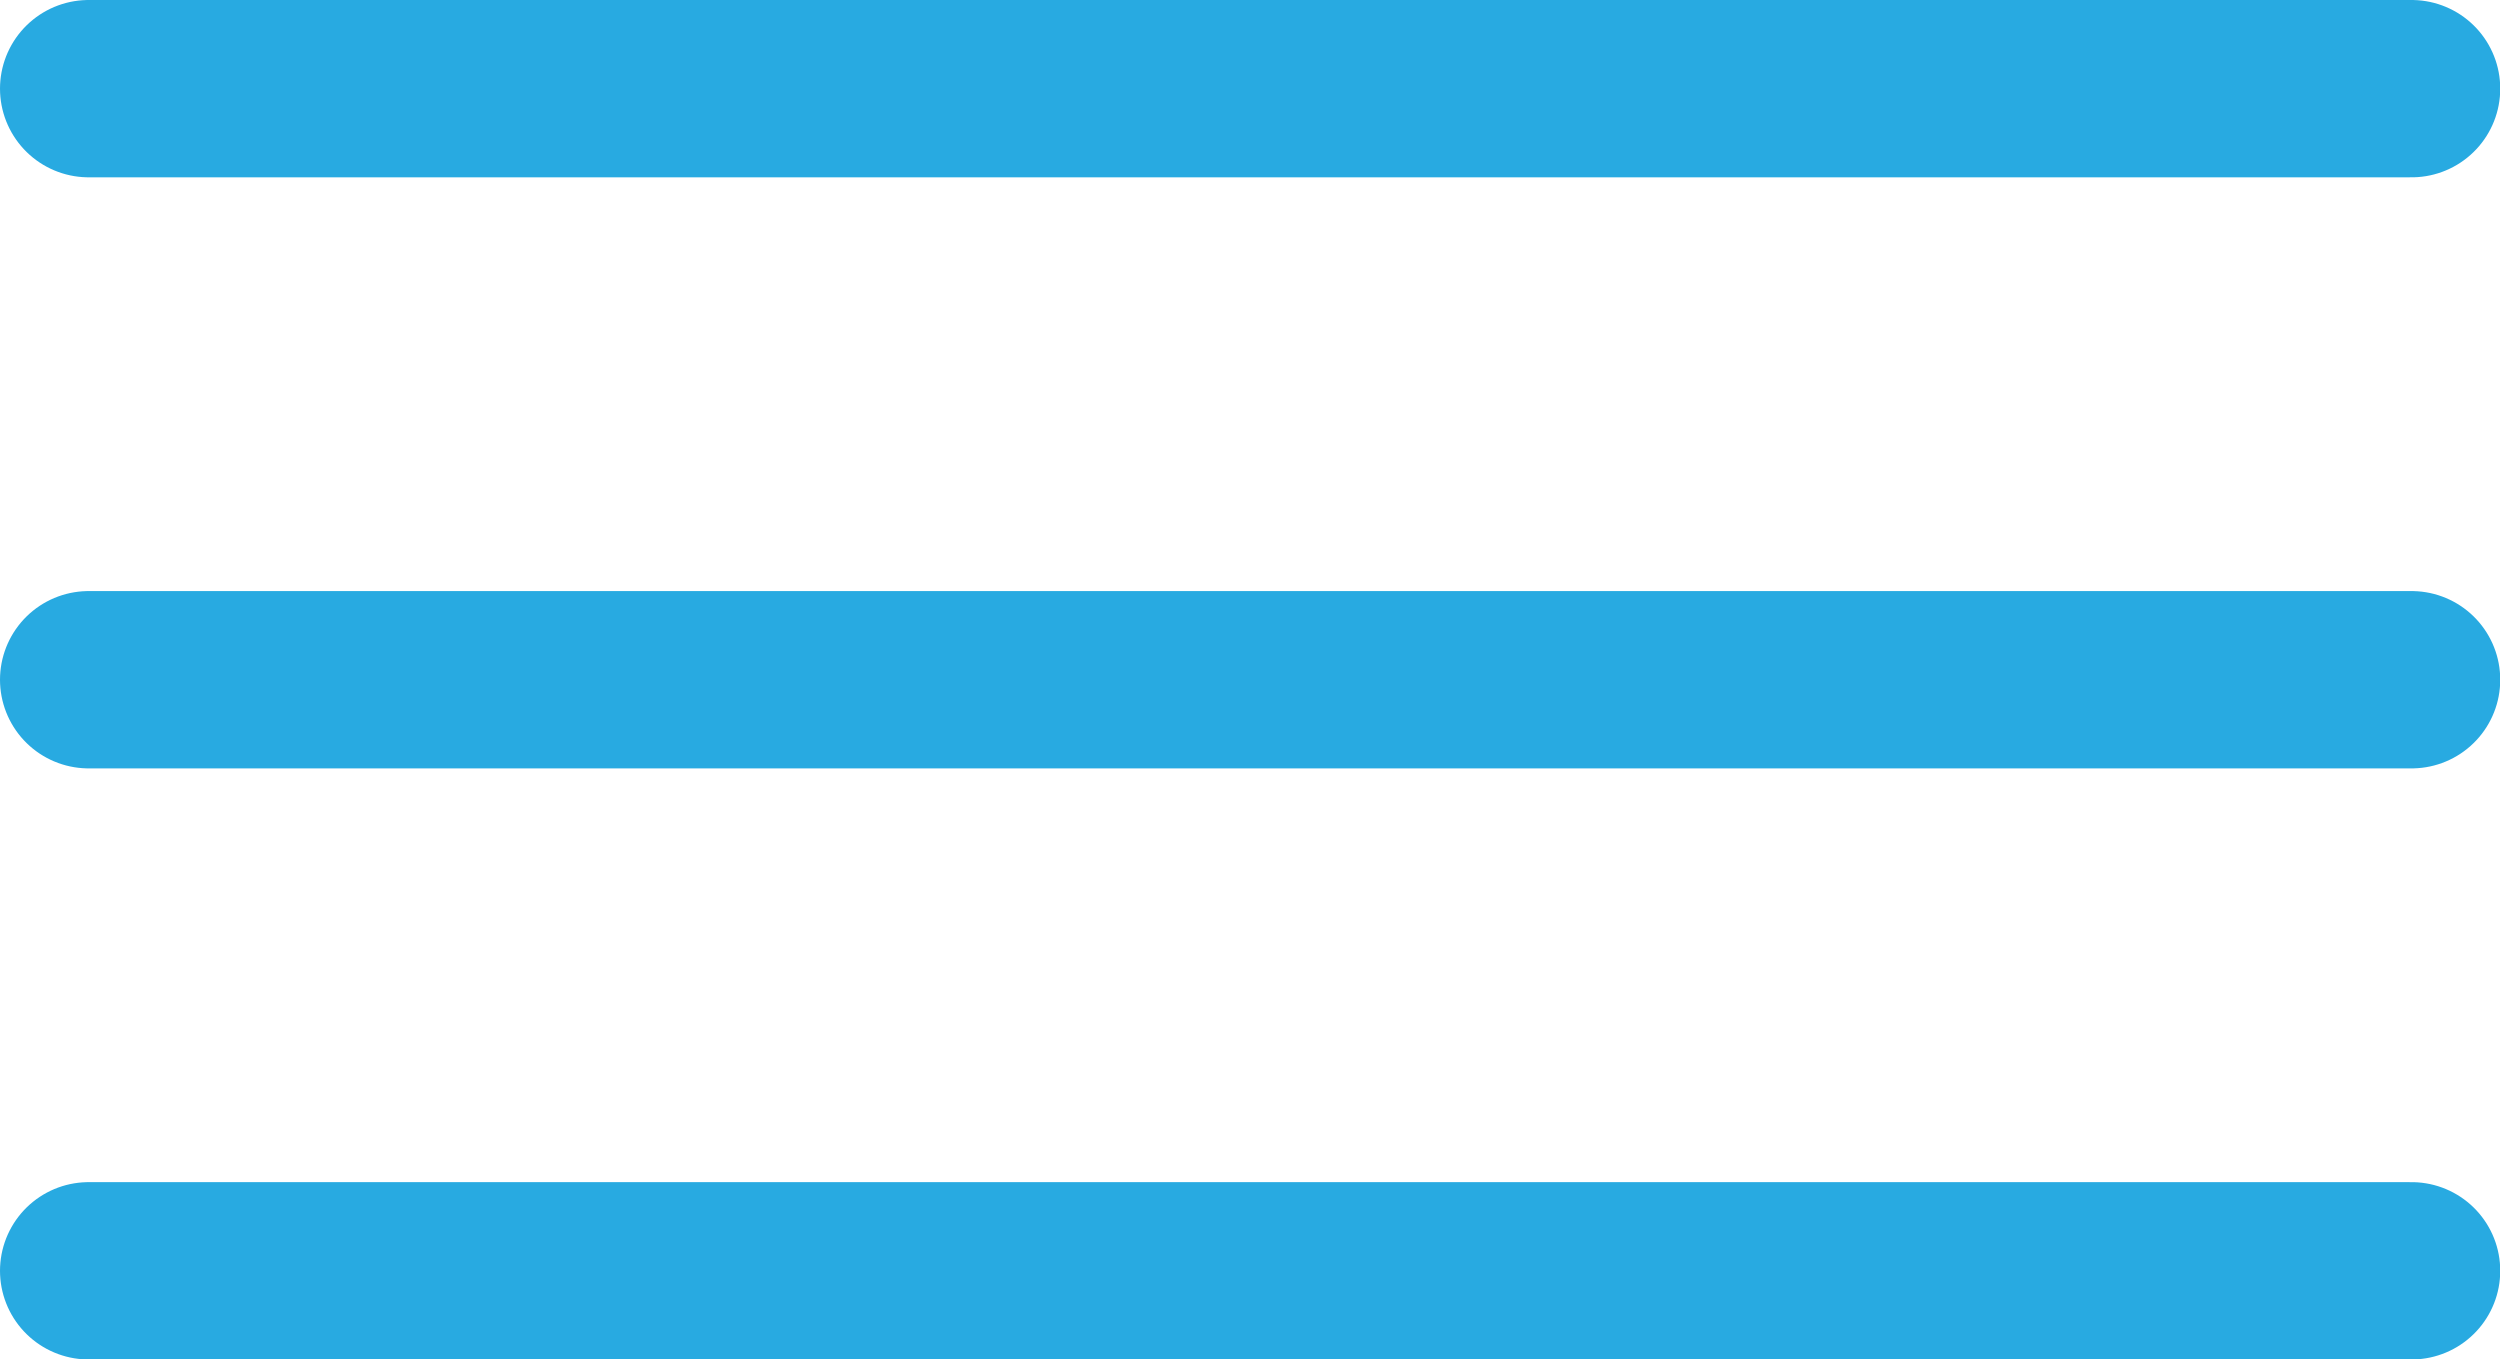 <svg xmlns="http://www.w3.org/2000/svg" width="42.296" height="23" viewBox="0 0 42.296 23">
  <g id="Group_2731" data-name="Group 2731" transform="translate(-322.455 -18.5)">
    <g id="Group_890" data-name="Group 890" transform="translate(323.955 20)">
      <path id="Path_389" data-name="Path 389" d="M-204.643,26.038h39.3" transform="translate(204.643 -26.038)" fill="none" stroke="#28aae1" stroke-linecap="round" stroke-width="3"/>
      <path id="Path_390" data-name="Path 390" d="M-204.643,26.038h39.3" transform="translate(204.643 -16.038)" fill="none" stroke="#28aae1" stroke-linecap="round" stroke-width="3"/>
      <path id="Path_391" data-name="Path 391" d="M-204.643,26.038h39.3" transform="translate(204.643 -6.038)" fill="none" stroke="#28aae1" stroke-linecap="round" stroke-width="3"/>
    </g>
  </g>
</svg>
